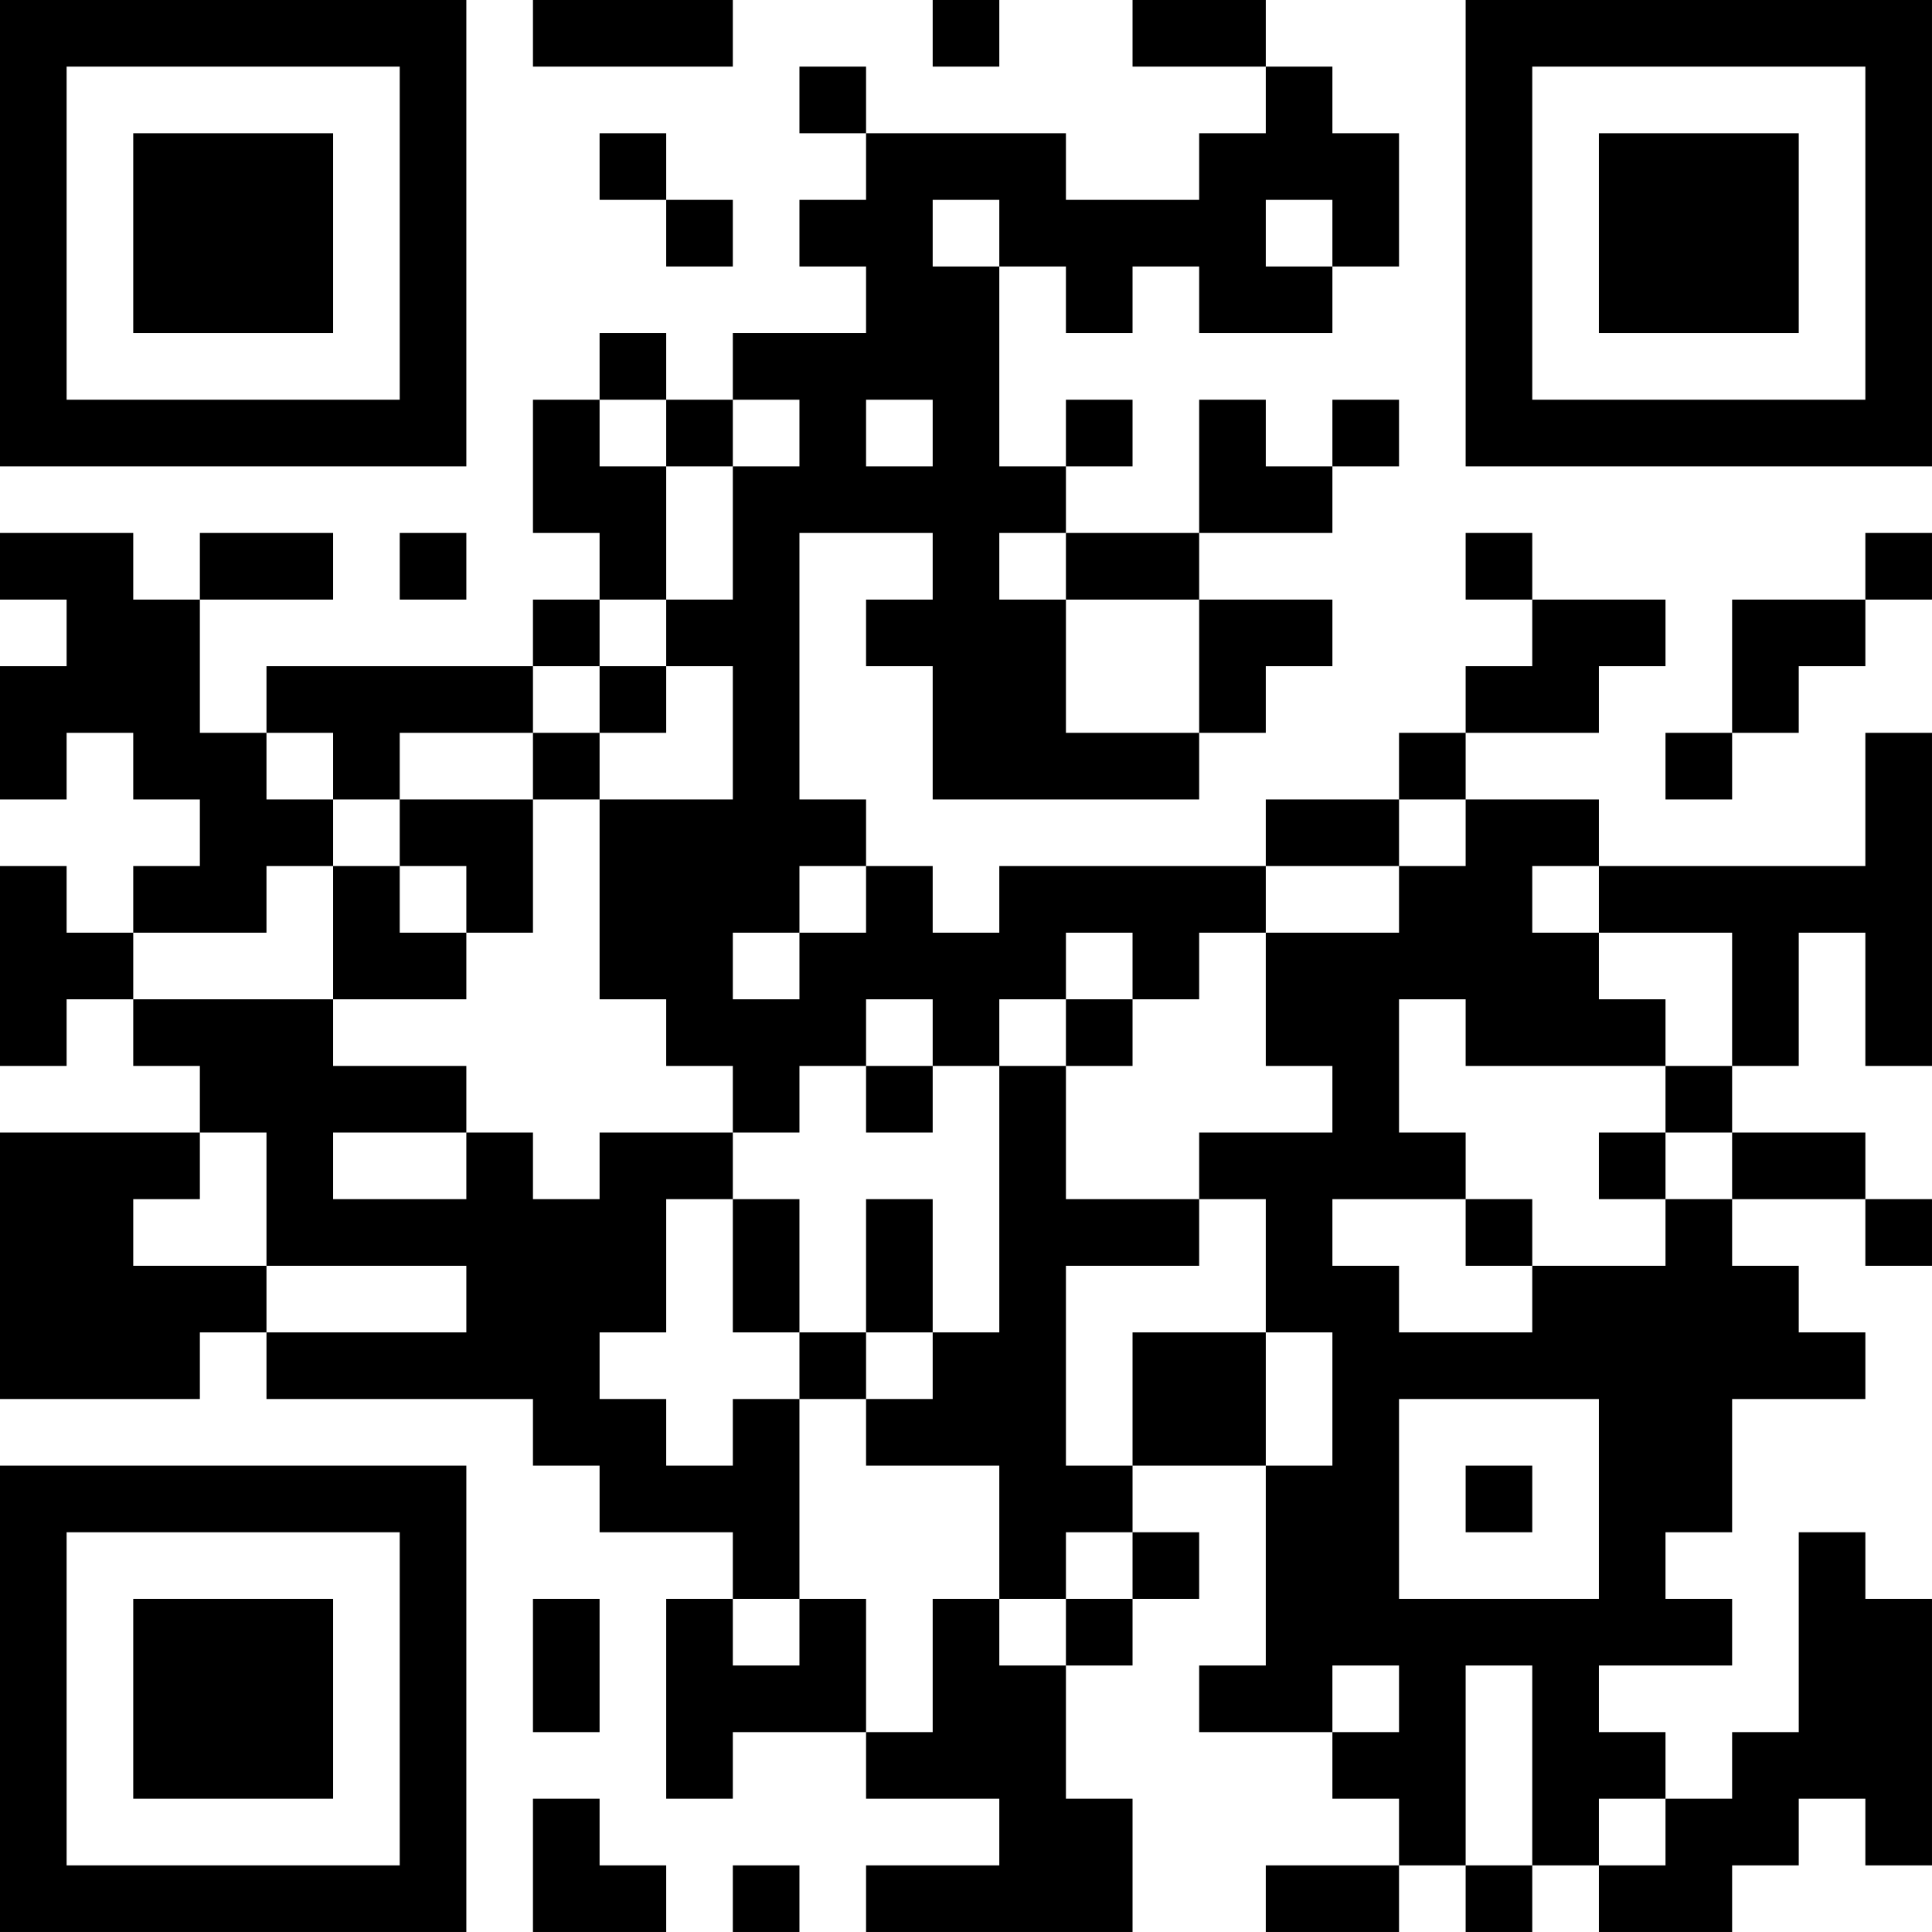 <?xml version="1.0" encoding="UTF-8"?>
<svg xmlns="http://www.w3.org/2000/svg" version="1.1" width="400" height="400" viewBox="0 0 400 400"><rect x="0" y="0" width="400" height="400" fill="#ffffff"/><g transform="scale(13.793)"><g transform="translate(0,0)"><path fill-rule="evenodd" d="M8 0L8 1L11 1L11 0ZM14 0L14 1L15 1L15 0ZM17 0L17 1L19 1L19 2L18 2L18 3L16 3L16 2L13 2L13 1L12 1L12 2L13 2L13 3L12 3L12 4L13 4L13 5L11 5L11 6L10 6L10 5L9 5L9 6L8 6L8 8L9 8L9 9L8 9L8 10L4 10L4 11L3 11L3 9L5 9L5 8L3 8L3 9L2 9L2 8L0 8L0 9L1 9L1 10L0 10L0 12L1 12L1 11L2 11L2 12L3 12L3 13L2 13L2 14L1 14L1 13L0 13L0 16L1 16L1 15L2 15L2 16L3 16L3 17L0 17L0 21L3 21L3 20L4 20L4 21L8 21L8 22L9 22L9 23L11 23L11 24L10 24L10 27L11 27L11 26L13 26L13 27L15 27L15 28L13 28L13 29L17 29L17 27L16 27L16 25L17 25L17 24L18 24L18 23L17 23L17 22L19 22L19 25L18 25L18 26L20 26L20 27L21 27L21 28L19 28L19 29L21 29L21 28L22 28L22 29L23 29L23 28L24 28L24 29L26 29L26 28L27 28L27 27L28 27L28 28L29 28L29 24L28 24L28 23L27 23L27 26L26 26L26 27L25 27L25 26L24 26L24 25L26 25L26 24L25 24L25 23L26 23L26 21L28 21L28 20L27 20L27 19L26 19L26 18L28 18L28 19L29 19L29 18L28 18L28 17L26 17L26 16L27 16L27 14L28 14L28 16L29 16L29 11L28 11L28 13L24 13L24 12L22 12L22 11L24 11L24 10L25 10L25 9L23 9L23 8L22 8L22 9L23 9L23 10L22 10L22 11L21 11L21 12L19 12L19 13L15 13L15 14L14 14L14 13L13 13L13 12L12 12L12 8L14 8L14 9L13 9L13 10L14 10L14 12L18 12L18 11L19 11L19 10L20 10L20 9L18 9L18 8L20 8L20 7L21 7L21 6L20 6L20 7L19 7L19 6L18 6L18 8L16 8L16 7L17 7L17 6L16 6L16 7L15 7L15 4L16 4L16 5L17 5L17 4L18 4L18 5L20 5L20 4L21 4L21 2L20 2L20 1L19 1L19 0ZM9 2L9 3L10 3L10 4L11 4L11 3L10 3L10 2ZM14 3L14 4L15 4L15 3ZM19 3L19 4L20 4L20 3ZM9 6L9 7L10 7L10 9L9 9L9 10L8 10L8 11L6 11L6 12L5 12L5 11L4 11L4 12L5 12L5 13L4 13L4 14L2 14L2 15L5 15L5 16L7 16L7 17L5 17L5 18L7 18L7 17L8 17L8 18L9 18L9 17L11 17L11 18L10 18L10 20L9 20L9 21L10 21L10 22L11 22L11 21L12 21L12 24L11 24L11 25L12 25L12 24L13 24L13 26L14 26L14 24L15 24L15 25L16 25L16 24L17 24L17 23L16 23L16 24L15 24L15 22L13 22L13 21L14 21L14 20L15 20L15 16L16 16L16 18L18 18L18 19L16 19L16 22L17 22L17 20L19 20L19 22L20 22L20 20L19 20L19 18L18 18L18 17L20 17L20 16L19 16L19 14L21 14L21 13L22 13L22 12L21 12L21 13L19 13L19 14L18 14L18 15L17 15L17 14L16 14L16 15L15 15L15 16L14 16L14 15L13 15L13 16L12 16L12 17L11 17L11 16L10 16L10 15L9 15L9 12L11 12L11 10L10 10L10 9L11 9L11 7L12 7L12 6L11 6L11 7L10 7L10 6ZM13 6L13 7L14 7L14 6ZM6 8L6 9L7 9L7 8ZM15 8L15 9L16 9L16 11L18 11L18 9L16 9L16 8ZM28 8L28 9L26 9L26 11L25 11L25 12L26 12L26 11L27 11L27 10L28 10L28 9L29 9L29 8ZM9 10L9 11L8 11L8 12L6 12L6 13L5 13L5 15L7 15L7 14L8 14L8 12L9 12L9 11L10 11L10 10ZM6 13L6 14L7 14L7 13ZM12 13L12 14L11 14L11 15L12 15L12 14L13 14L13 13ZM23 13L23 14L24 14L24 15L25 15L25 16L22 16L22 15L21 15L21 17L22 17L22 18L20 18L20 19L21 19L21 20L23 20L23 19L25 19L25 18L26 18L26 17L25 17L25 16L26 16L26 14L24 14L24 13ZM16 15L16 16L17 16L17 15ZM13 16L13 17L14 17L14 16ZM3 17L3 18L2 18L2 19L4 19L4 20L7 20L7 19L4 19L4 17ZM24 17L24 18L25 18L25 17ZM11 18L11 20L12 20L12 21L13 21L13 20L14 20L14 18L13 18L13 20L12 20L12 18ZM22 18L22 19L23 19L23 18ZM21 21L21 24L24 24L24 21ZM22 22L22 23L23 23L23 22ZM8 24L8 26L9 26L9 24ZM20 25L20 26L21 26L21 25ZM22 25L22 28L23 28L23 25ZM8 27L8 29L10 29L10 28L9 28L9 27ZM24 27L24 28L25 28L25 27ZM11 28L11 29L12 29L12 28ZM0 0L0 7L7 7L7 0ZM1 1L1 6L6 6L6 1ZM2 2L2 5L5 5L5 2ZM22 0L22 7L29 7L29 0ZM23 1L23 6L28 6L28 1ZM24 2L24 5L27 5L27 2ZM0 22L0 29L7 29L7 22ZM1 23L1 28L6 28L6 23ZM2 24L2 27L5 27L5 24Z" fill="#000000"/></g></g></svg>
